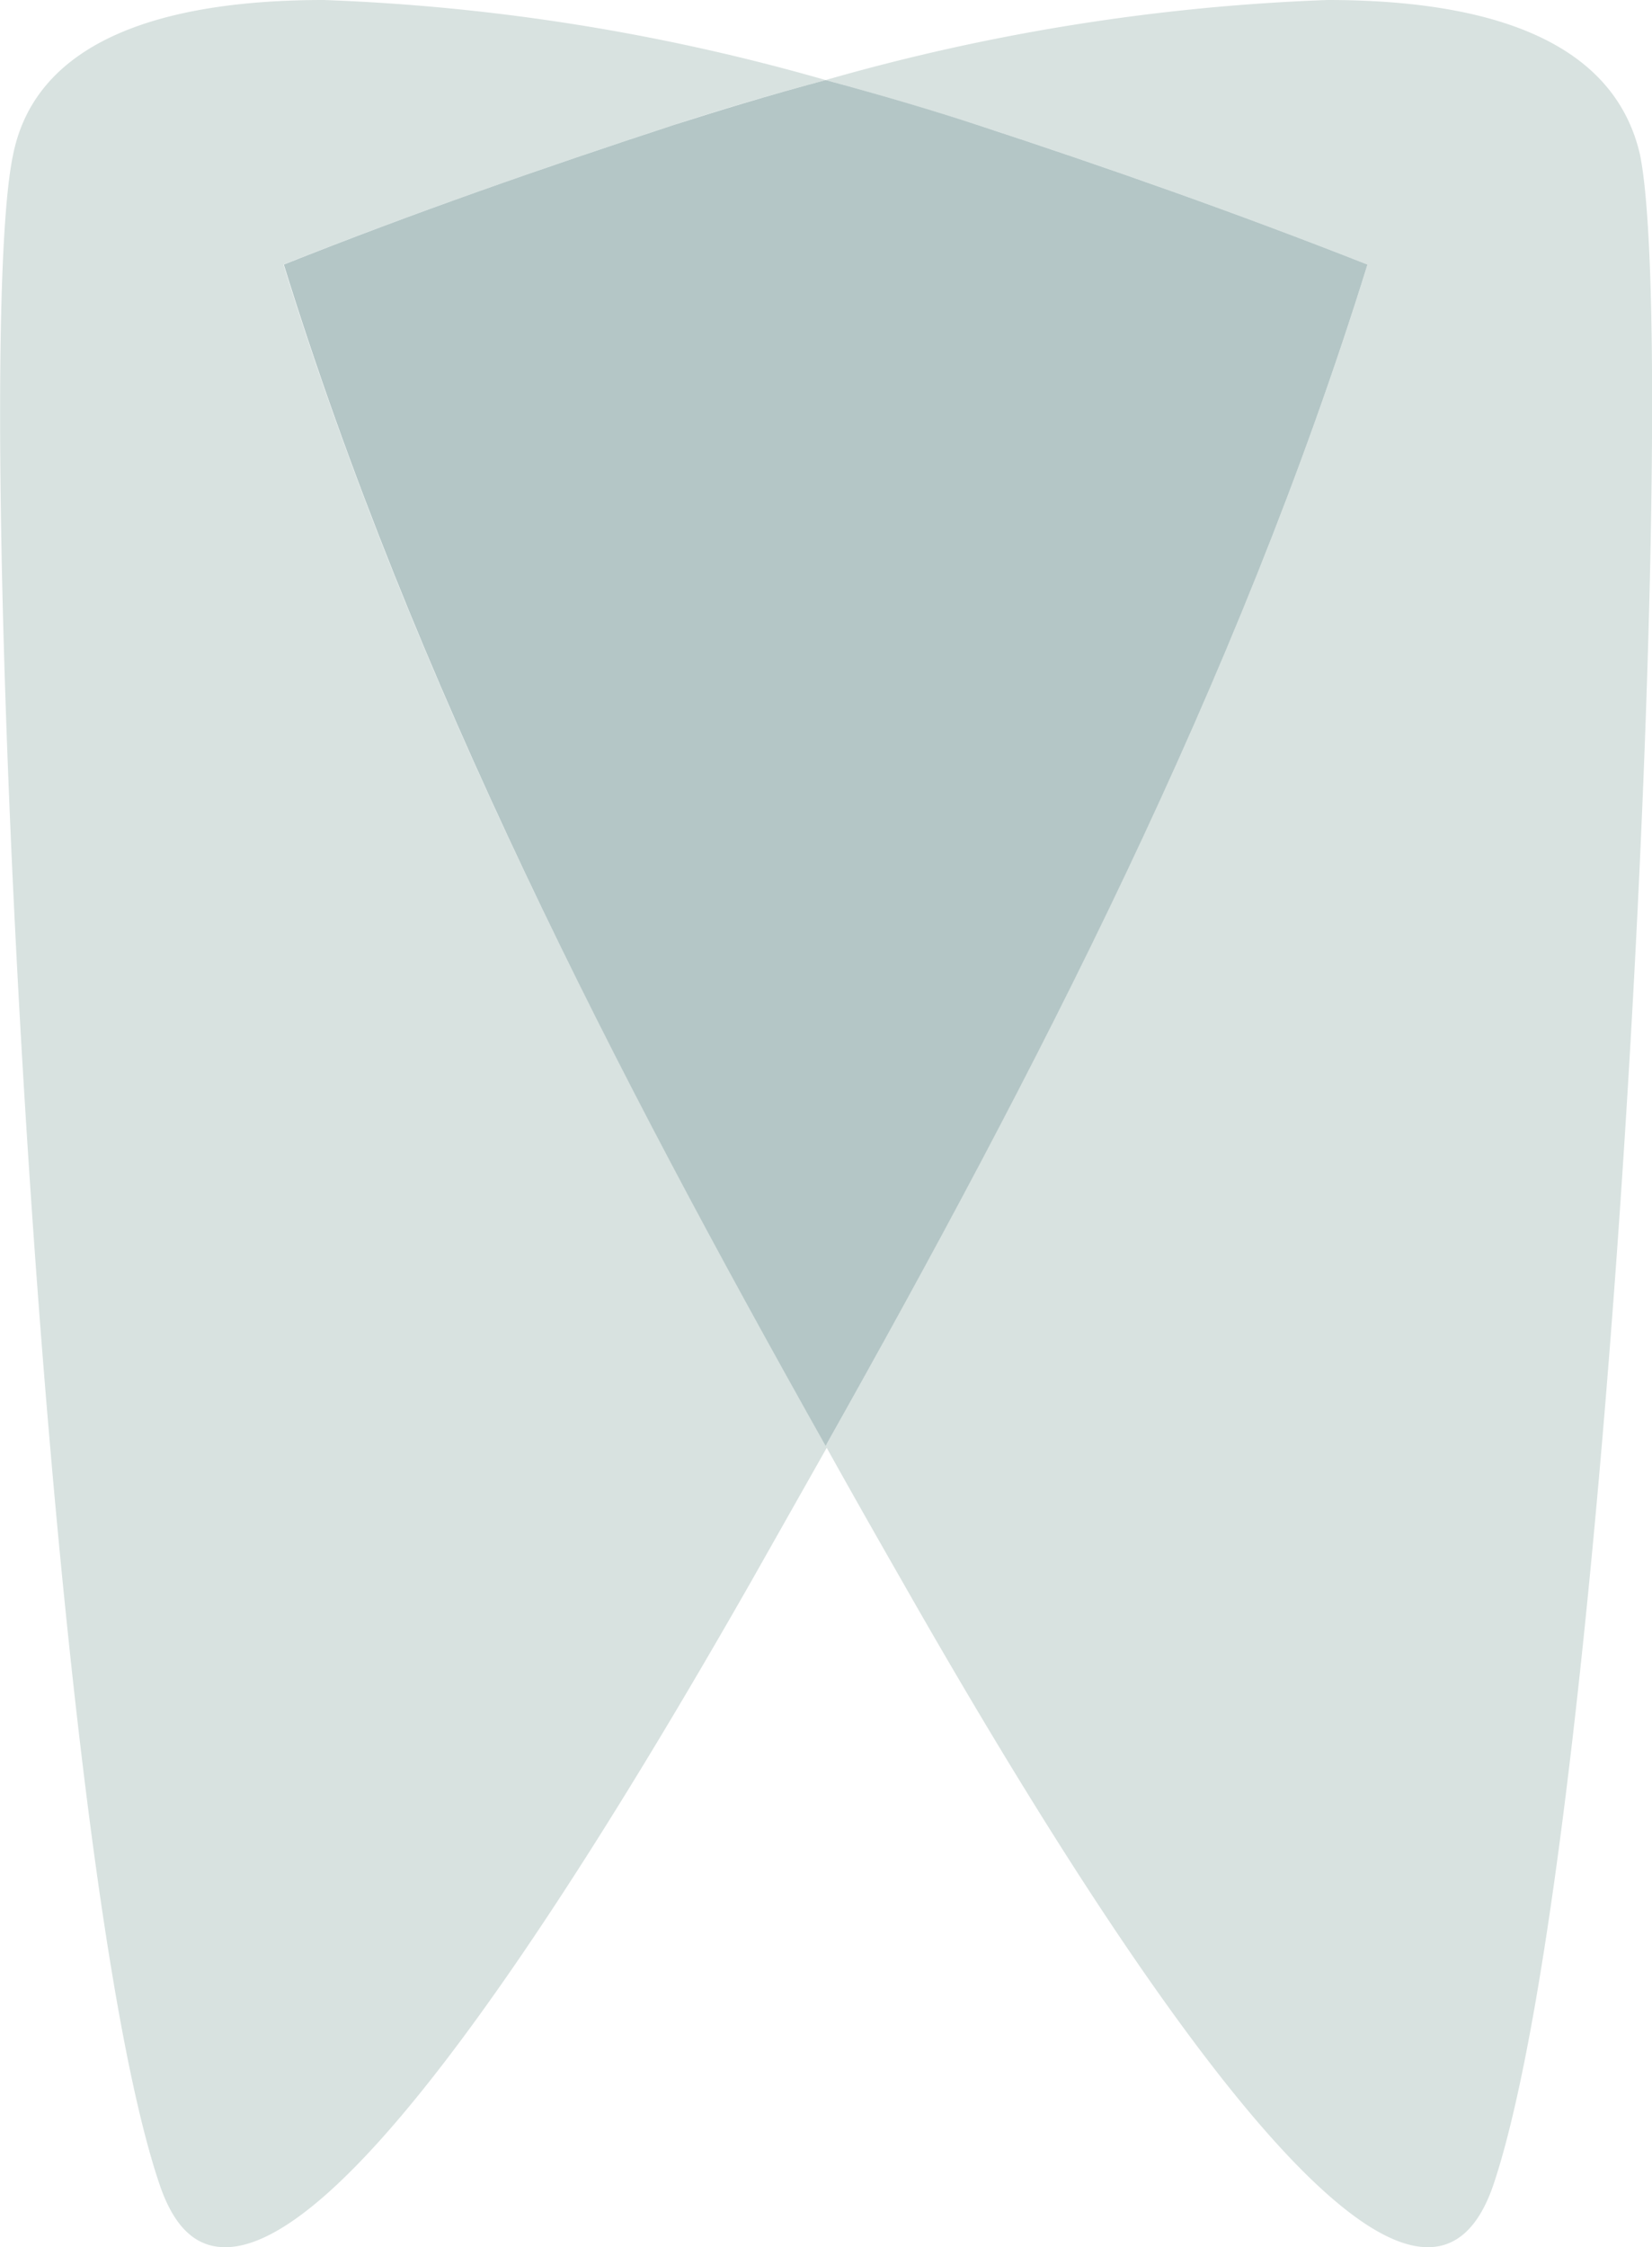 <svg xmlns="http://www.w3.org/2000/svg" viewBox="0 0 45.4 61.75"><defs><style>.cls-1{fill:#d8e2e0;}.cls-2{fill:#b4c6c6;}</style></defs><title>bildmarke</title><g id="Ebene_2" data-name="Ebene 2"><g id="Ebene_1-2" data-name="Ebene 1"><path class="cls-1" d="M36.48,0A57.51,57.51,0,0,0,22.69,2.2c1.6.43,3,.86,4.16,1.23C30.45,4.61,34,5.86,37.58,7.27,34,18.8,28.45,29.46,22.69,39.73c.7,1.26,1.41,2.51,2.12,3.75,6.05,10.63,11.47,18.27,14.43,18.27.81,0,1.43-.57,1.83-1.8,3.16-9.63,5.16-50,4-55.7C44.34,1.07,40.84,0,36.48,0"/><path class="cls-1" d="M8.9,0C4.54,0,1,1.07.36,4.25c-1.21,5.69.79,46.07,4,55.7.4,1.23,1,1.8,1.83,1.8,3,0,8.38-7.64,14.44-18.27l2.12-3.75C16.9,29.46,11.38,18.8,7.79,7.27c3.55-1.41,7.14-2.66,10.74-3.84,1.13-.37,2.55-.8,4.16-1.23A57.51,57.51,0,0,0,8.9,0"/><path class="cls-2" d="M22.69,2.2c-1.61.43-3,.86-4.16,1.23C14.93,4.61,11.34,5.86,7.8,7.27c3.58,11.53,9.12,22.19,14.89,32.46C28.46,29.46,34,18.8,37.58,7.27,34,5.86,30.45,4.61,26.85,3.43c-1.13-.37-2.56-.8-4.16-1.23"/></g></g></svg>